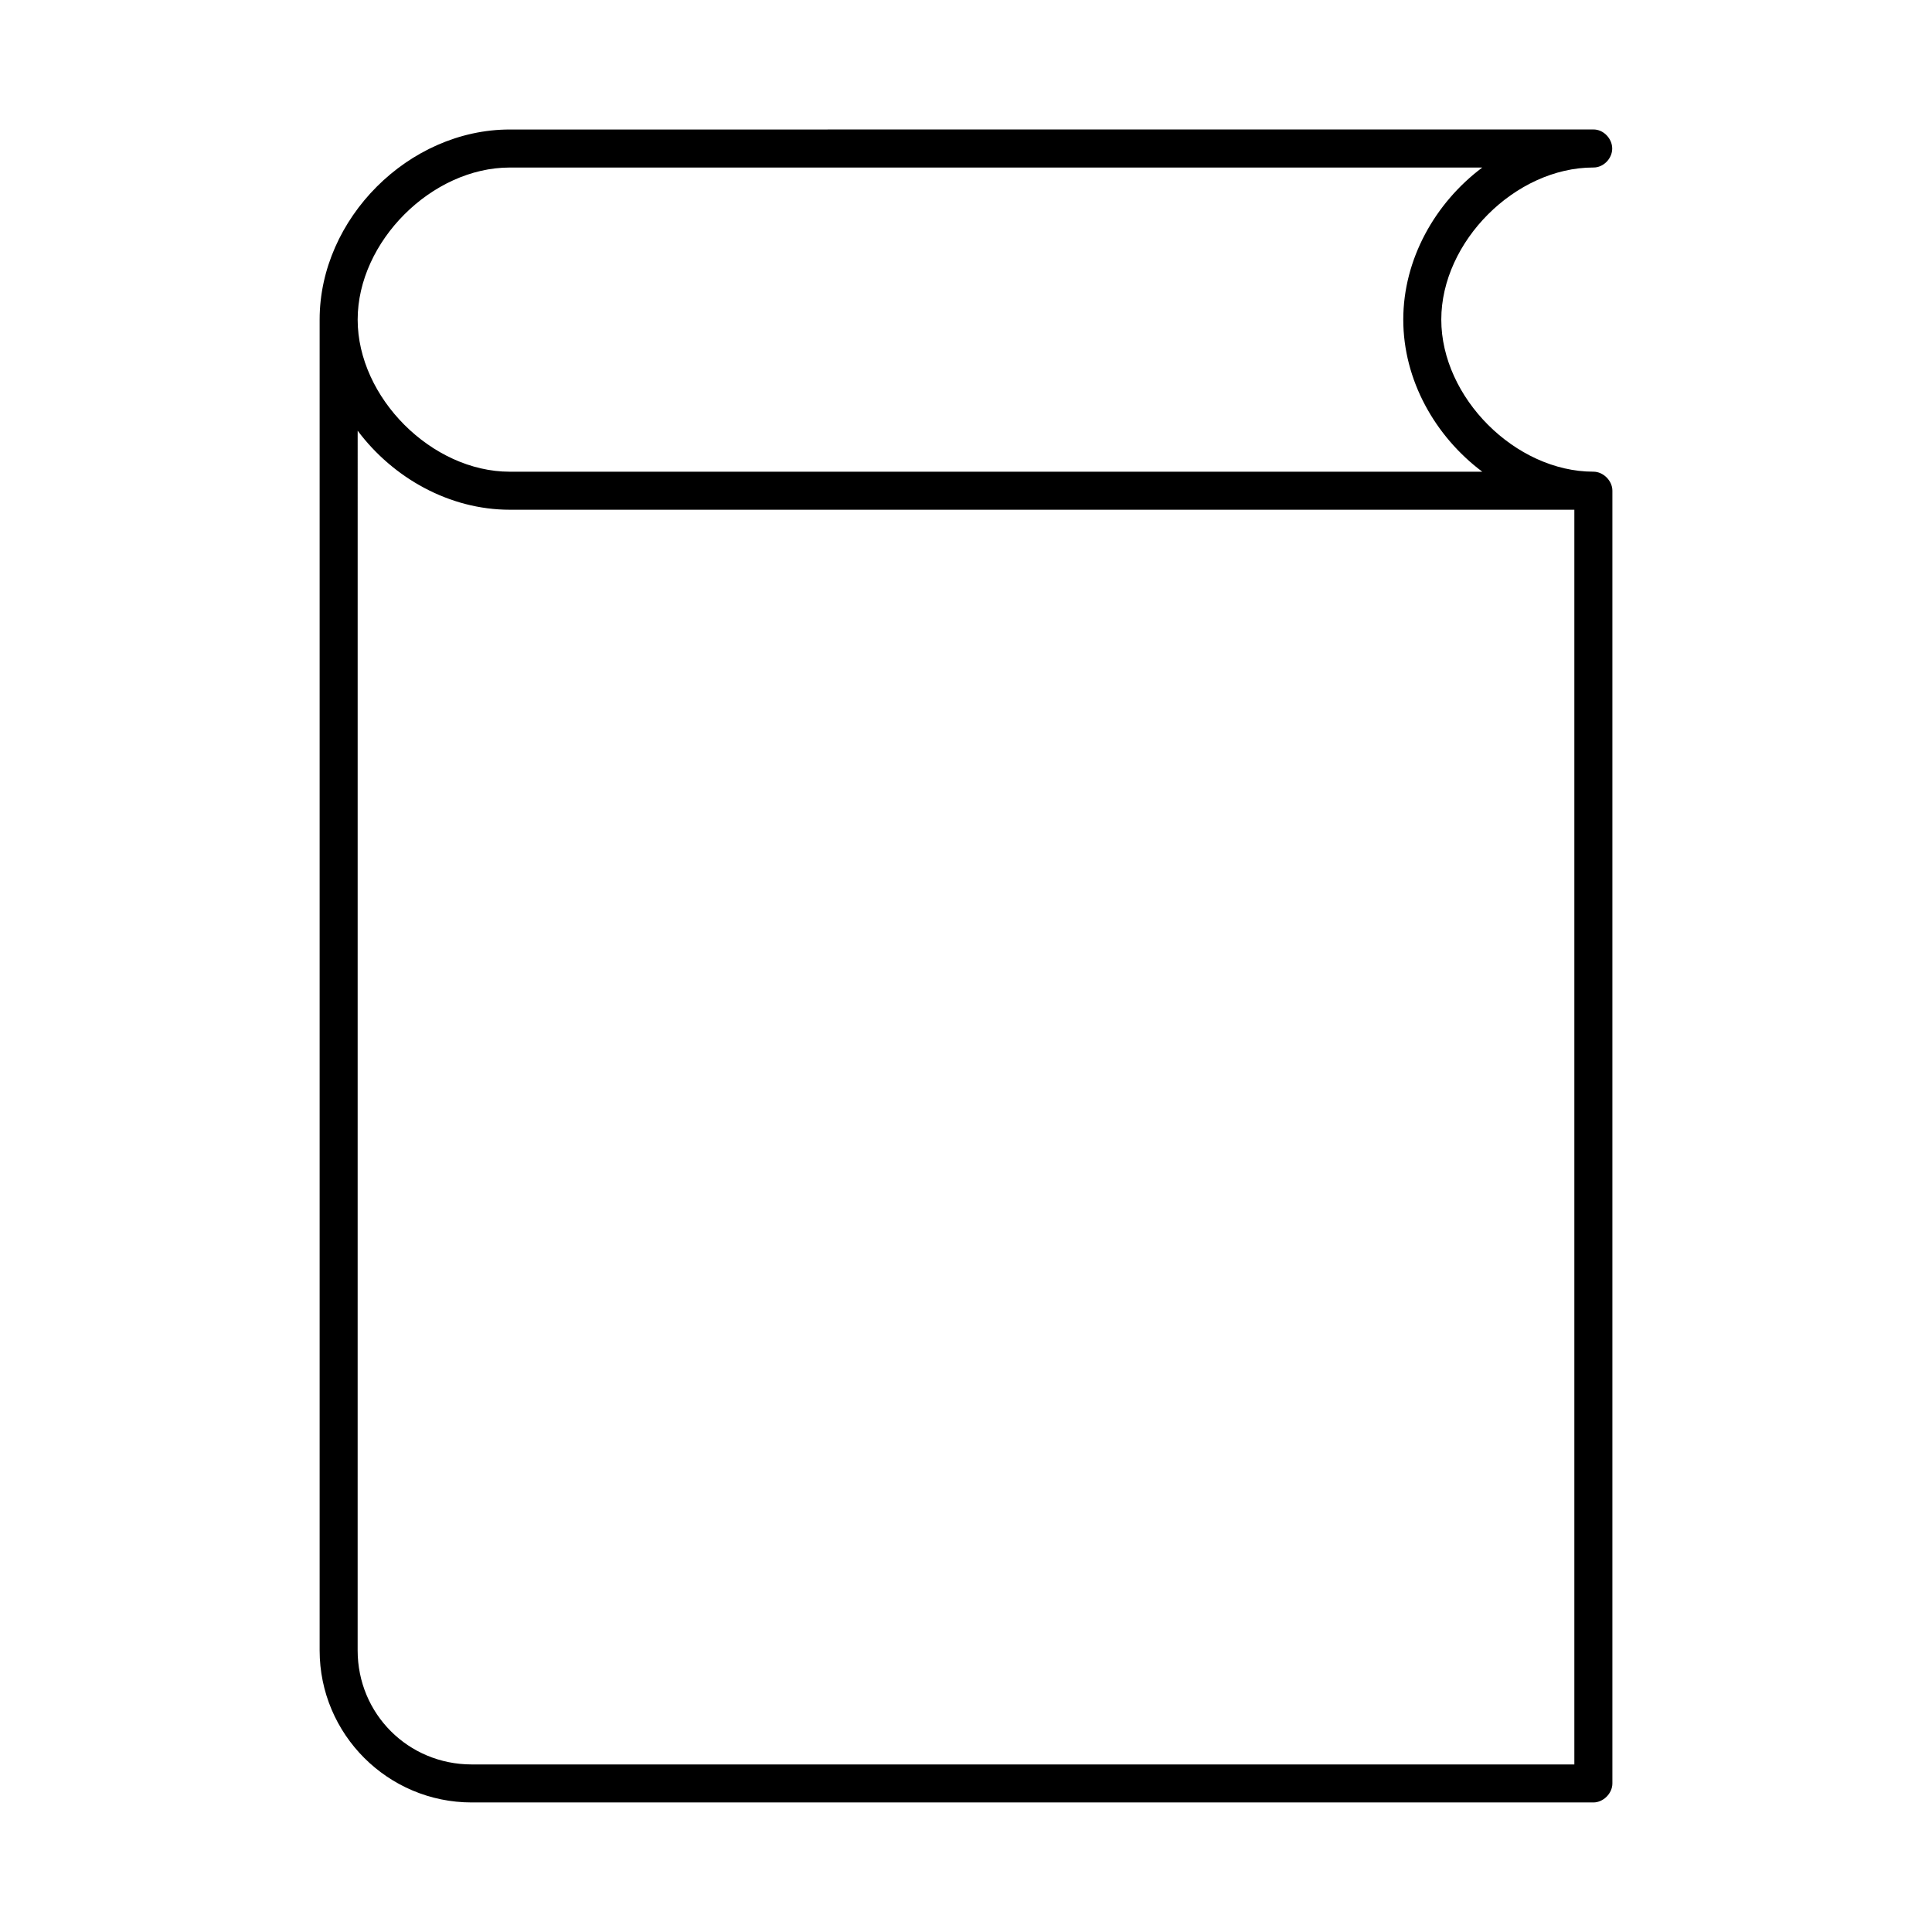 <?xml version="1.0" encoding="UTF-8"?>
<!-- Uploaded to: SVG Repo, www.svgrepo.com, Generator: SVG Repo Mixer Tools -->
<svg fill="#000000" width="800px" height="800px" version="1.1" viewBox="144 144 512 512" xmlns="http://www.w3.org/2000/svg">
 <path d="m279.09 178.32c-26.785 0-50.383 23.598-50.383 50.383v352.66c0 22.242 18.062 40.305 40.305 40.305h297.25c2.637 0 5.039-2.398 5.039-5.039v-342.59c0-2.637-2.398-5.039-5.039-5.039-20.664 0-40.305-19.641-40.305-40.305s19.641-40.305 40.305-40.305c2.66 0.035 4.992-2.356 4.992-5.019 0-2.66-2.332-5.094-4.992-5.059zm0 10.078h257.73c-12.508 9.371-20.938 24.289-20.938 40.305s8.43 30.934 20.938 40.305h-257.73c-20.664 0-40.305-19.641-40.305-40.305 0-20.664 19.641-40.305 40.305-40.305zm-40.305 69.746c9.371 12.508 24.289 20.941 40.305 20.941h282.13v332.51h-292.21c-16.832 0-30.23-13.395-30.23-30.23z"/>
</svg>